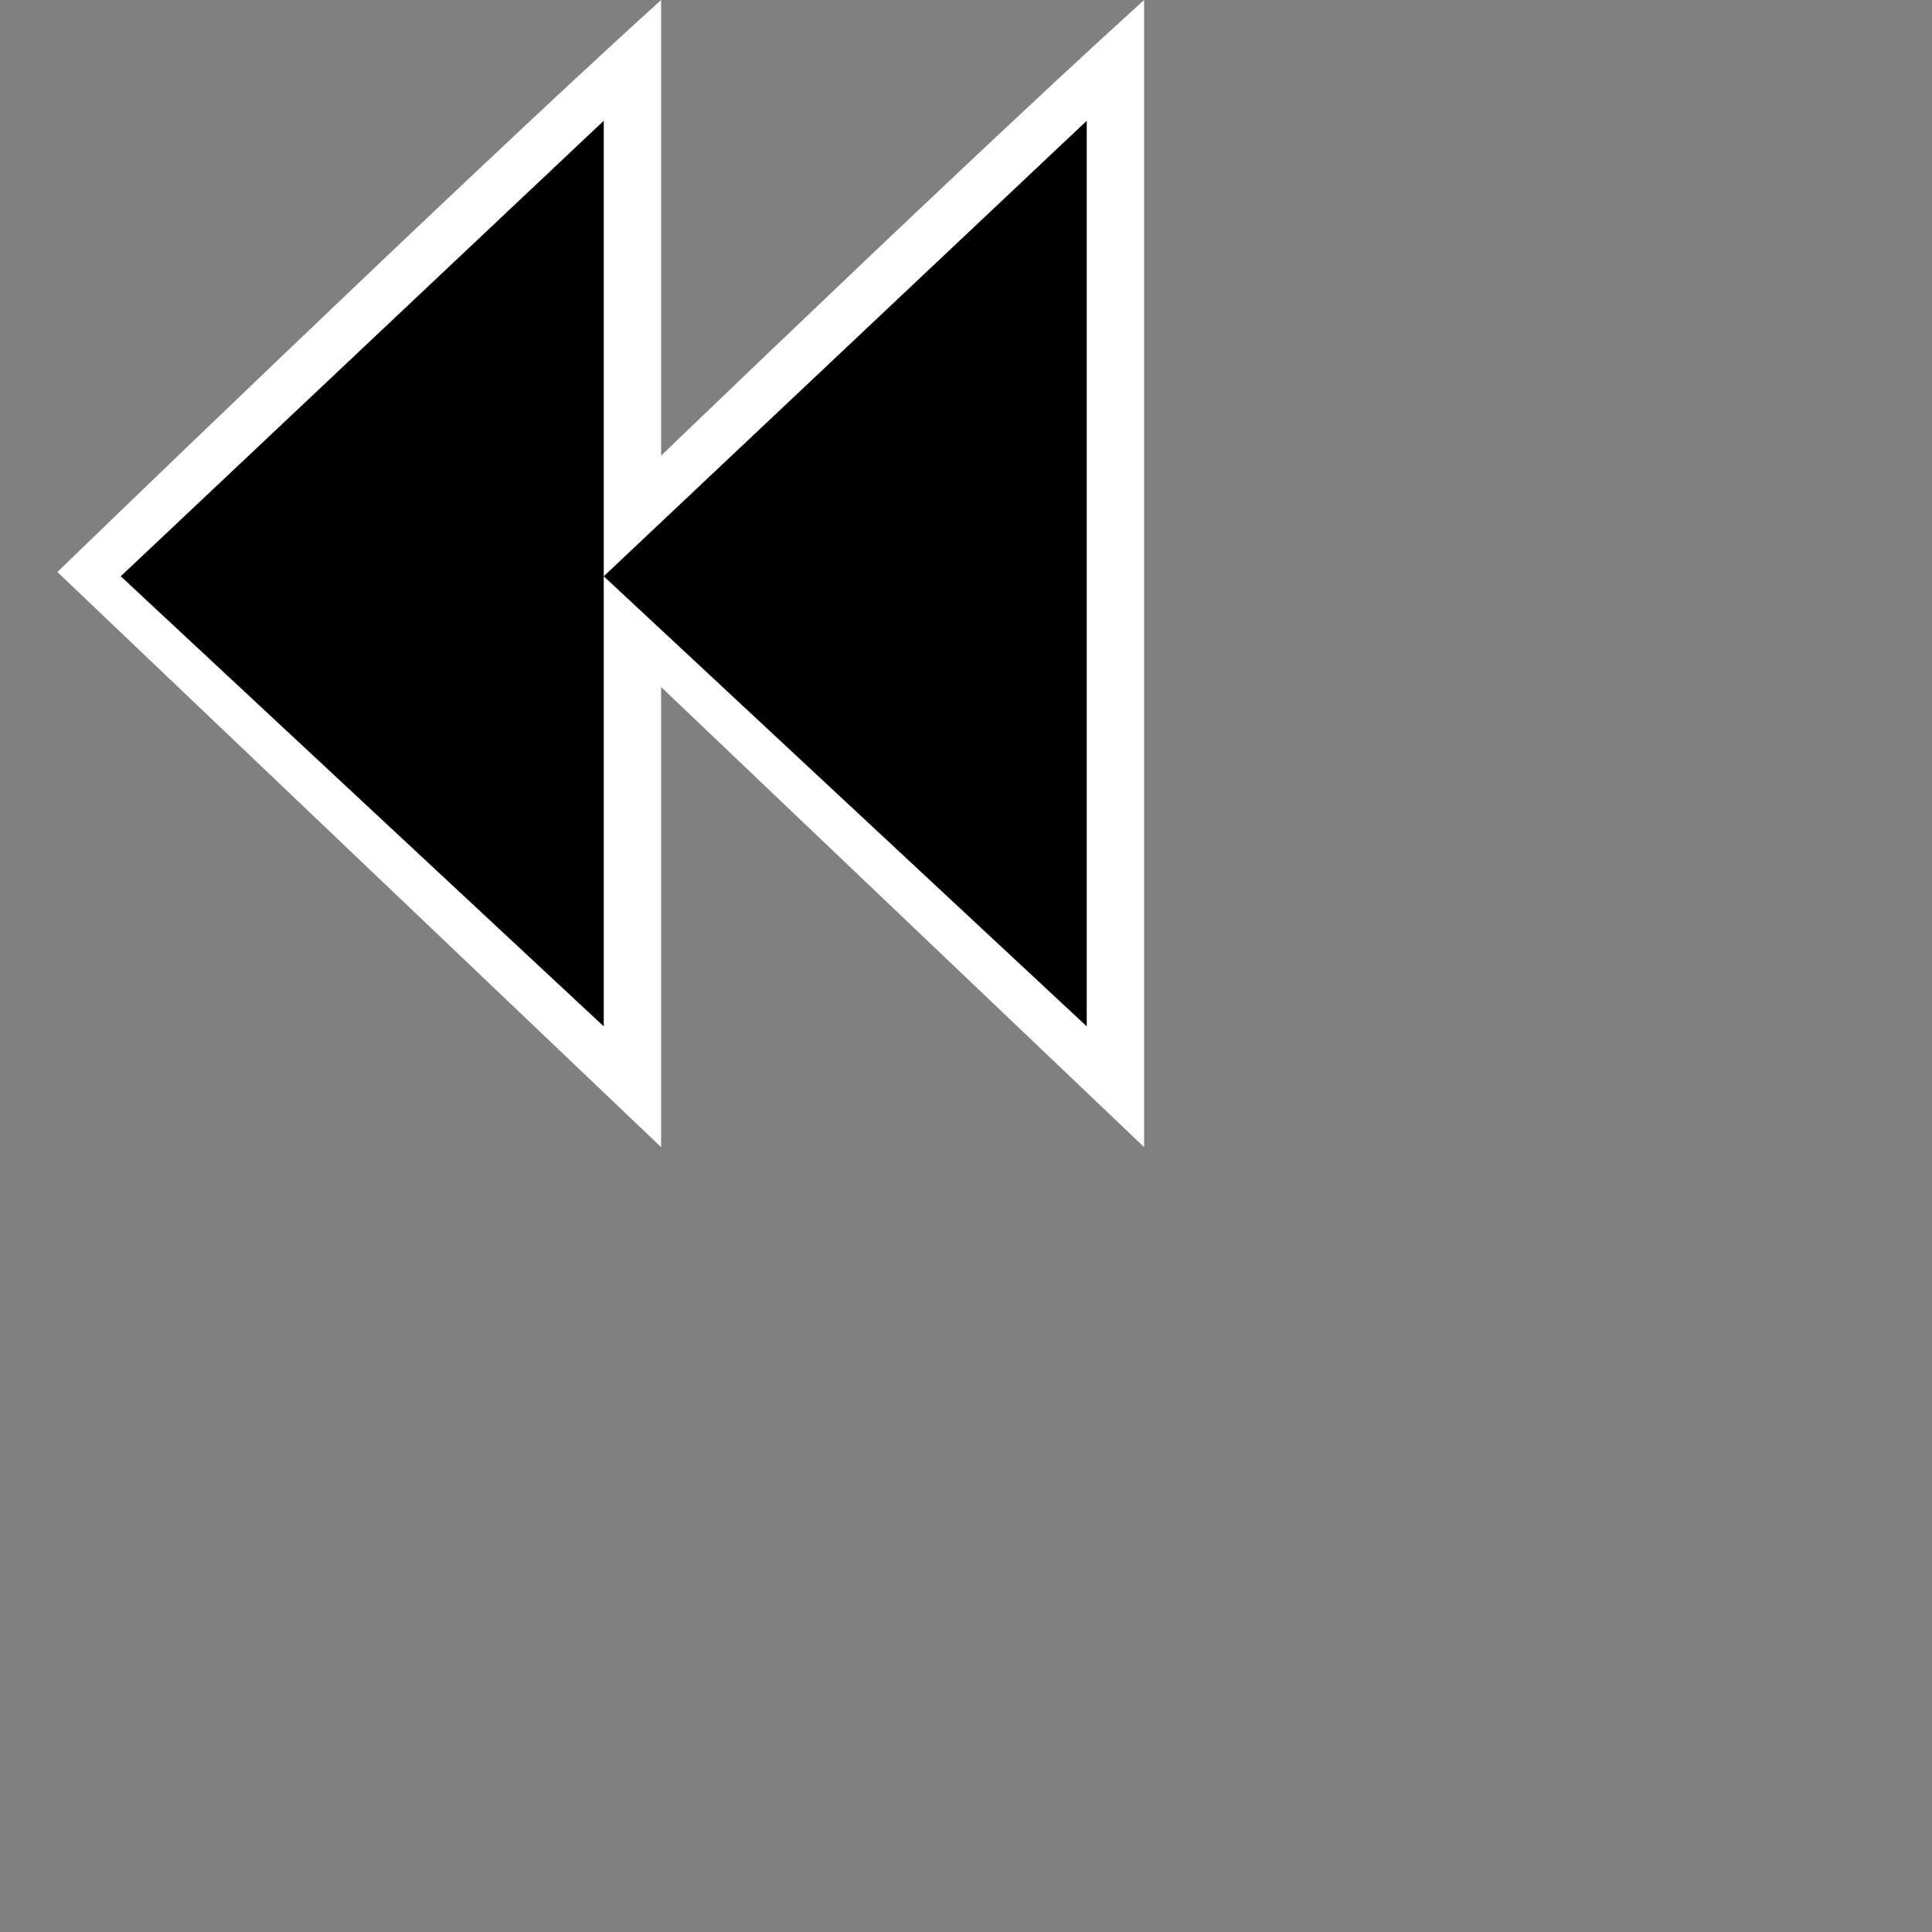 <?xml version="1.0" encoding="UTF-8" standalone="no"?>
<svg
   xmlns:dc="http://purl.org/dc/elements/1.1/"
   xmlns:cc="http://creativecommons.org/ns#"
   xmlns:rdf="http://www.w3.org/1999/02/22-rdf-syntax-ns#"
   xmlns:svg="http://www.w3.org/2000/svg"
   xmlns="http://www.w3.org/2000/svg"
   width="32"
   height="32"
   id="svg3873"
   version="1.1">
  <rect width="100%" height="100%" fill="#808080" stroke="none"/>
  <defs
     id="defs3875" />
  <g
     id="layer5">
    <path
       style="display:inline;fill:#ffffff;fill-opacity:1;stroke:none"
       d="m 10.95,19 -10,-9.526 c 0,0 6.756,-6.54 10,-9.474 z"
       id="path3788-7" />
    <path
       style="display:inline;fill:#ffffff;fill-opacity:1;stroke:none"
       d="m 18.95,19 -10,-9.526 c 0,0 6.756,-6.54 10,-9.474 z"
       id="path3788-7-4" />
    <path
       style="fill:#000000;fill-opacity:1;stroke:none;stroke-width:1px;stroke-linecap:butt;stroke-linejoin:miter;stroke-opacity:1"
       d="M 10,17 2,9.545 10,2 Z"
       id="path4440" />
    <path
       style="fill:#000000;fill-opacity:1;stroke:none"
       d="M 18,17 10,9.545 18,2 Z"
       id="path4440-9" />
  </g>
</svg>
